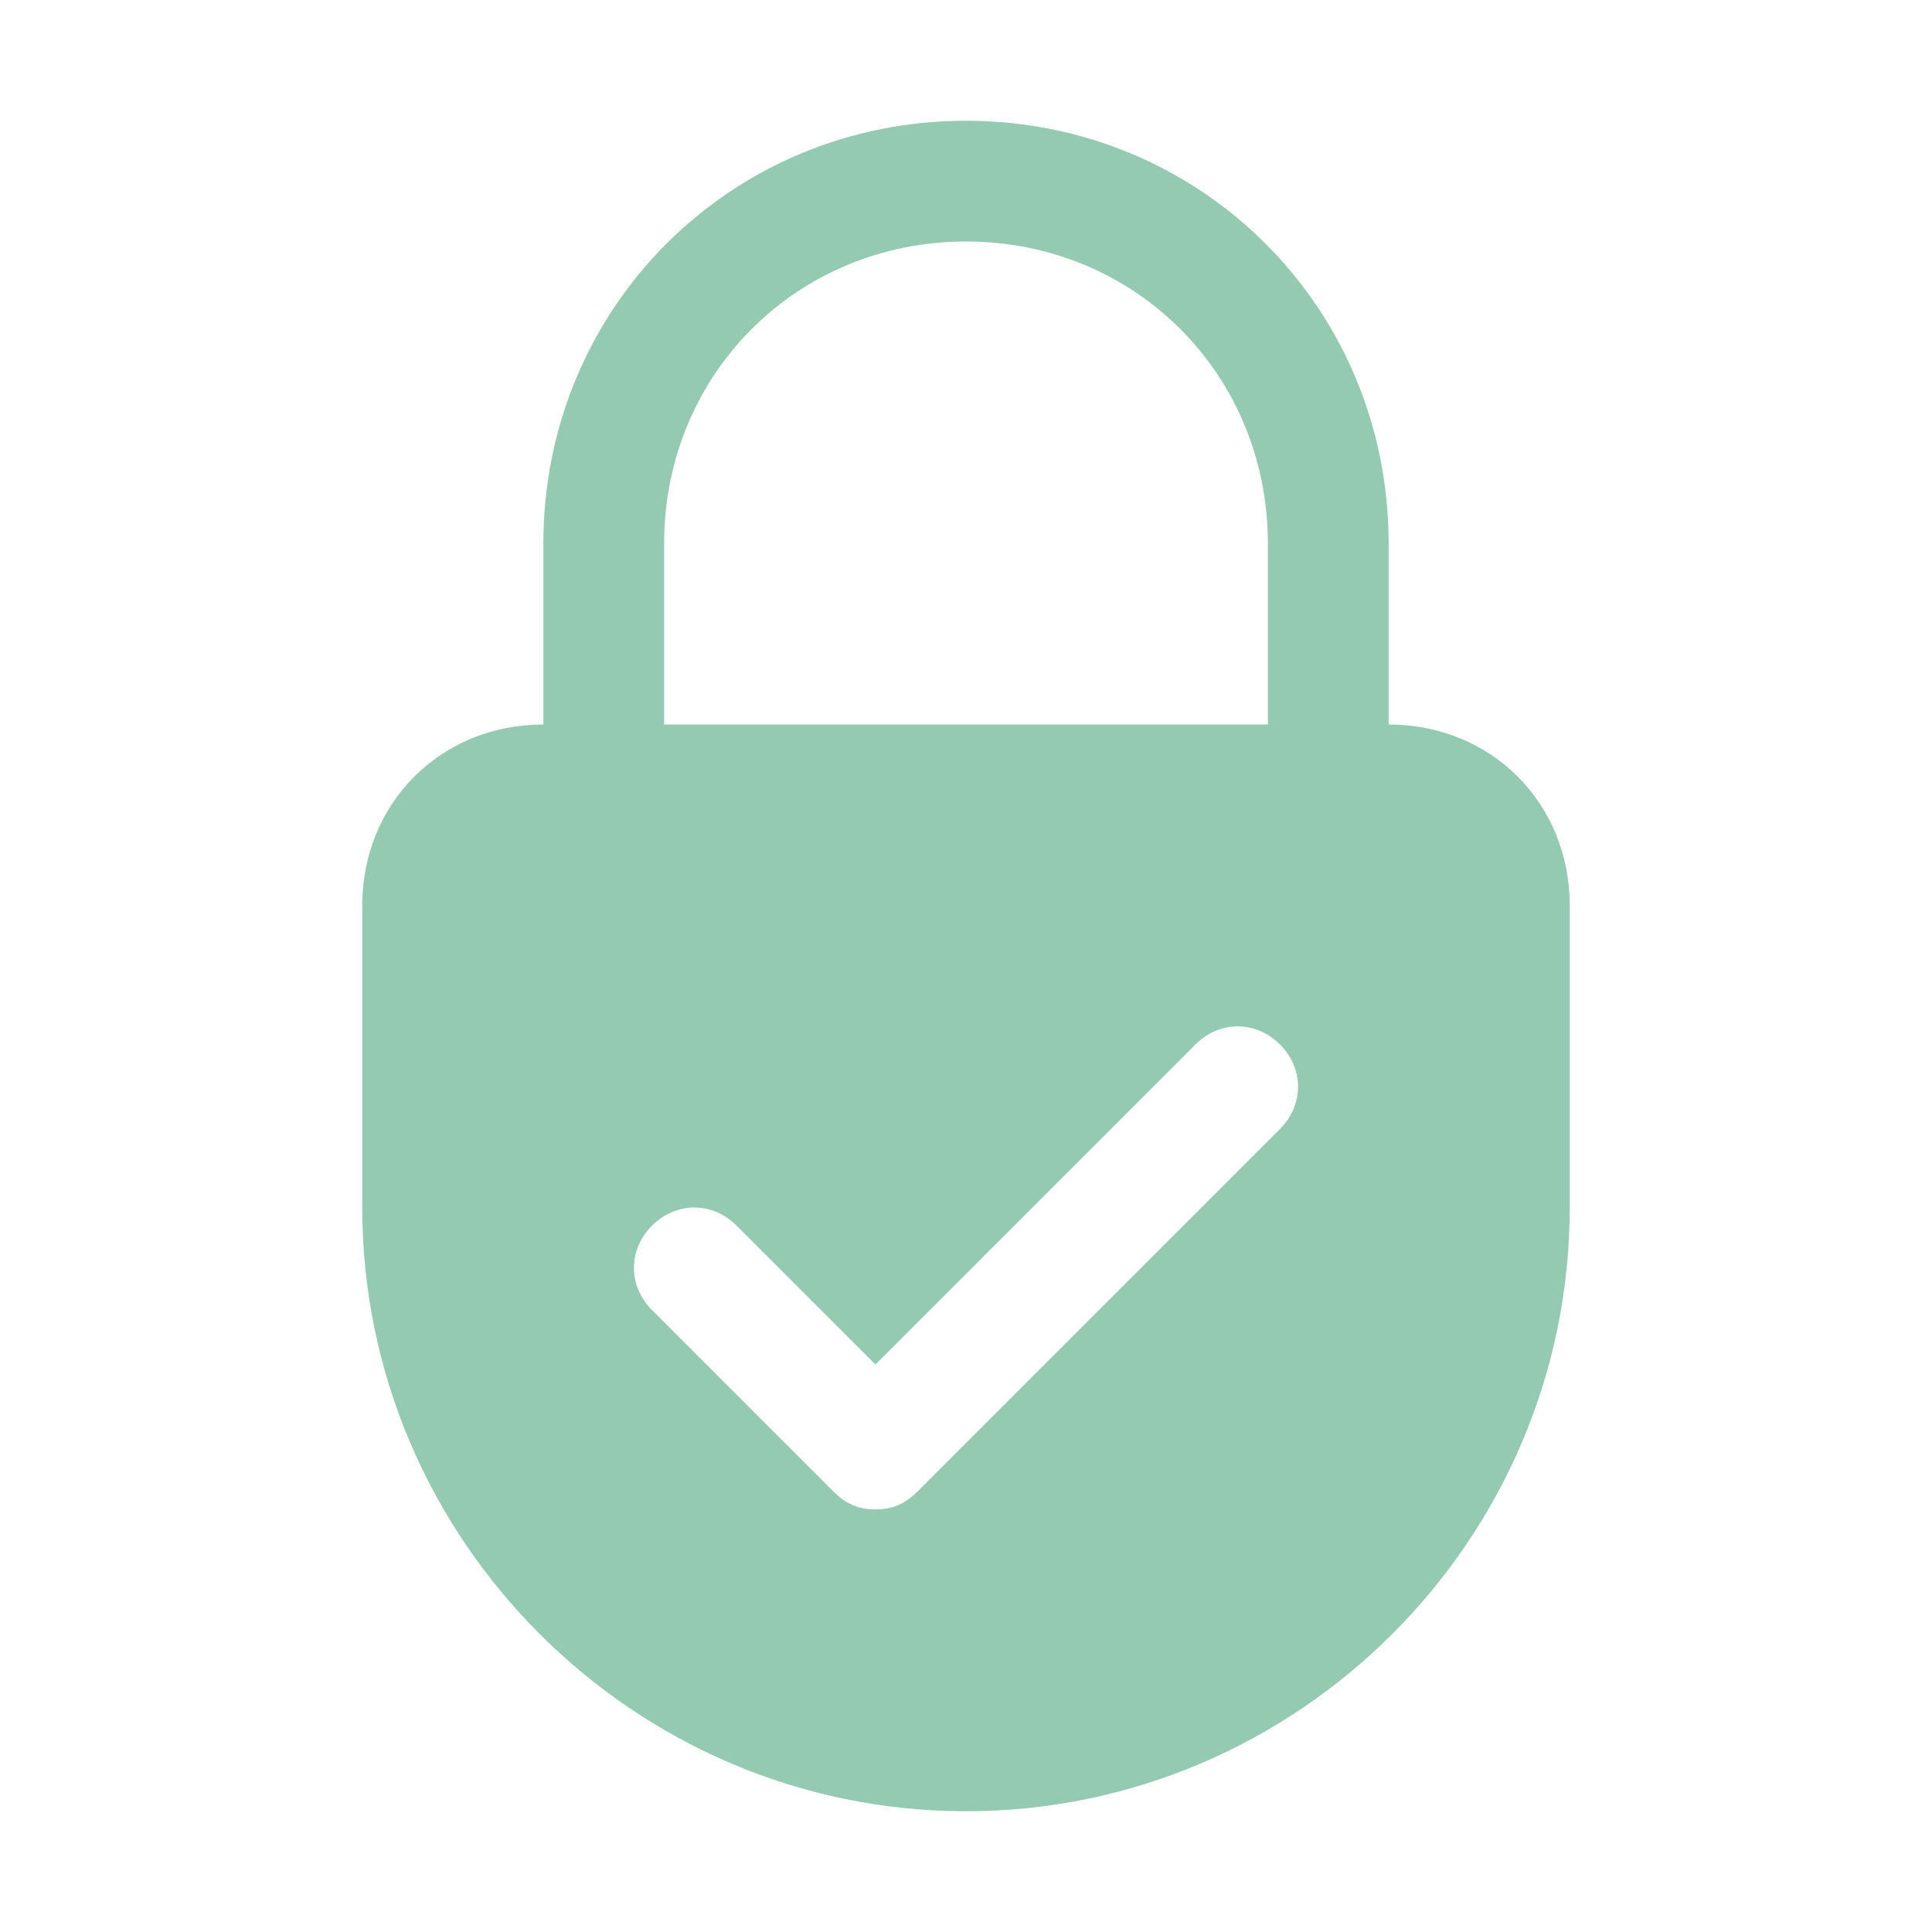 <?xml version="1.0" encoding="UTF-8"?>
<svg width="1200pt" height="1200pt" version="1.1" viewBox="0 0 1200 1200" xmlns="http://www.w3.org/2000/svg">
 <path d="m600 75c-146.25 0-262.5 116.25-262.5 262.5v112.5c-63.75 0-112.5 48.75-112.5 112.5v187.5c0 206.25 168.75 375 375 375s375-168.75 375-375v-187.5c0-63.75-48.75-112.5-112.5-112.5v-112.5c0-146.25-116.25-262.5-262.5-262.5zm-187.5 262.5c0-105 82.5-187.5 187.5-187.5s187.5 82.5 187.5 187.5v112.5h-375zm382.5 363.75-225 225c-7.5 7.5-15 11.25-26.25 11.25s-18.75-3.75-26.25-11.25l-112.5-112.5c-15-15-15-37.5 0-52.5s37.5-15 52.5 0l86.25 86.25 198.75-198.75c15-15 37.5-15 52.5 0s15 37.5 0 52.5z" fill="#94cab1"/>
</svg>
